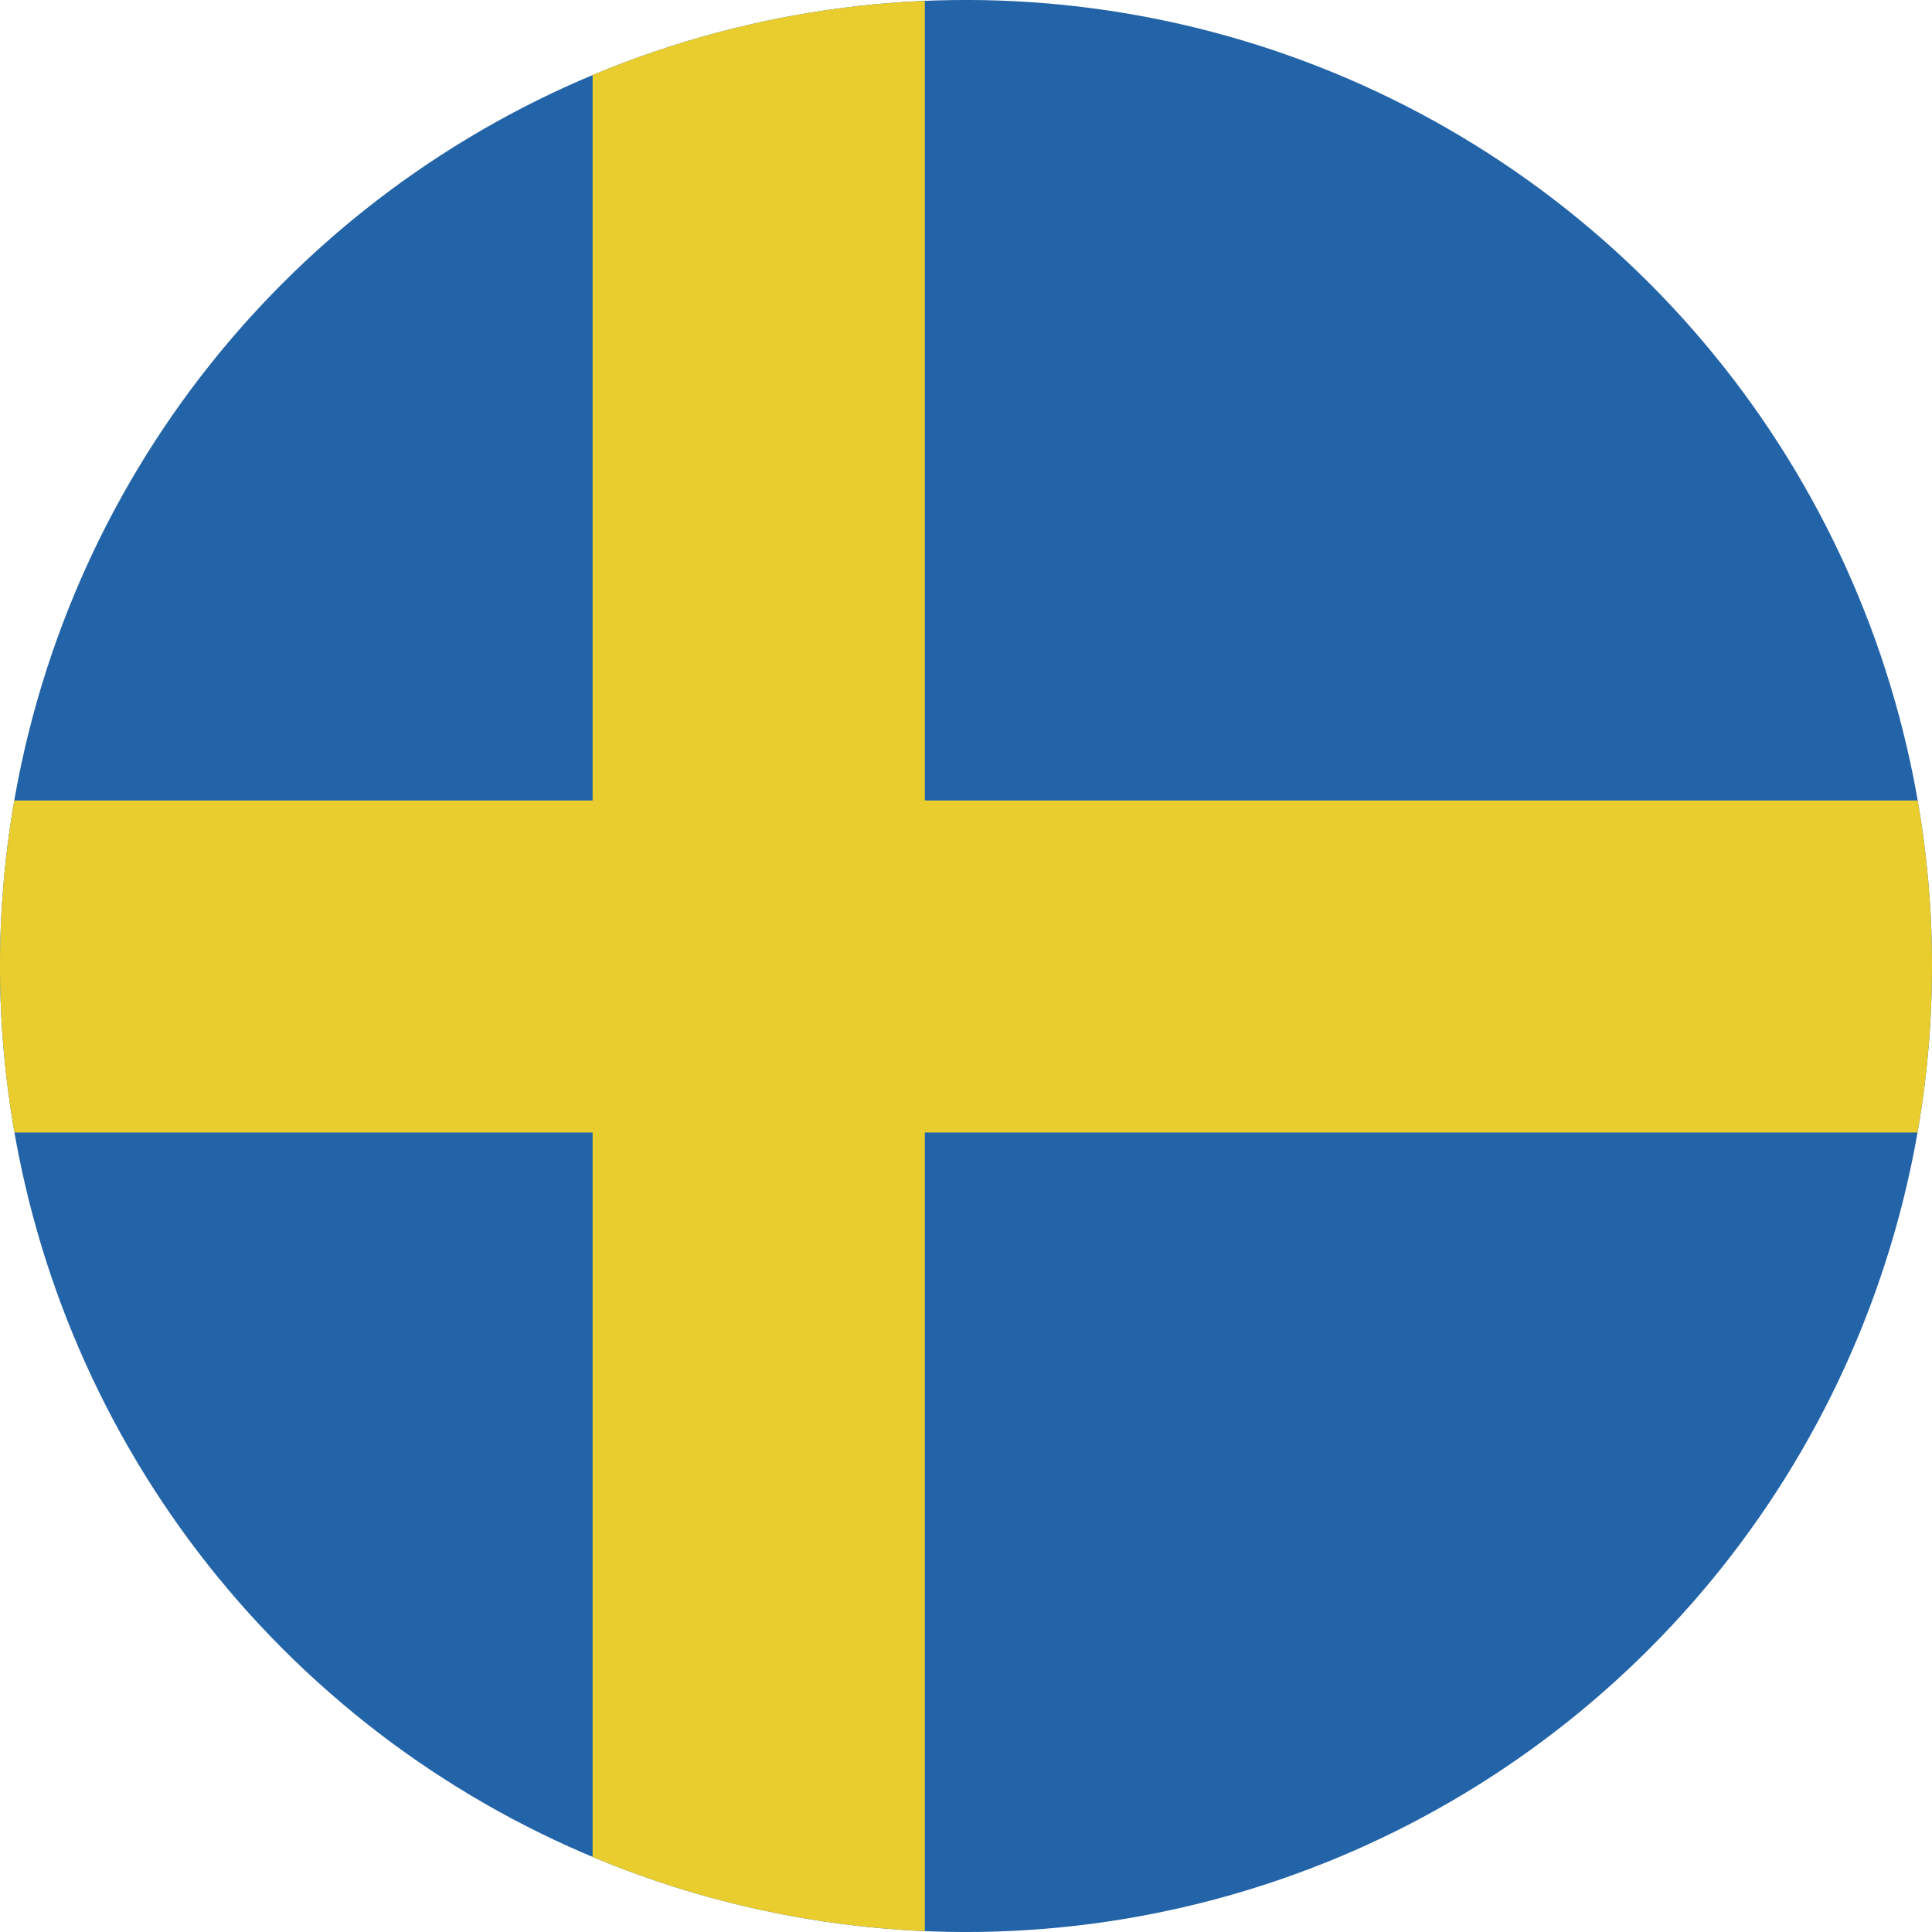 <svg xmlns="http://www.w3.org/2000/svg" xmlns:xlink="http://www.w3.org/1999/xlink" id="Layer_2" data-name="Layer 2" viewBox="0 0 380.62 380.62"><defs><style>      .cls-1 {        fill: none;      }      .cls-2 {        fill: #e9cd2e;      }      .cls-3 {        fill: #2364a8;      }      .cls-4 {        clip-path: url(#clippath);      }    </style><clipPath id="clippath"><circle class="cls-1" cx="190.31" cy="190.31" r="190.31" transform="translate(-78.83 190.31) rotate(-45)"></circle></clipPath></defs><g id="_レイヤー_1" data-name="レイヤー 1"><g class="cls-4"><g><rect class="cls-3" x="-55.64" y="-10.85" width="491.91" height="402.32"></rect><polygon class="cls-2" points="182.2 140.42 182.2 -10.83 116.75 -10.83 116.75 140.42 116.75 157.7 99.46 157.7 -55.64 157.7 -55.64 223.11 99.46 223.11 116.75 223.11 116.75 240.39 116.75 391.47 182.2 391.47 182.2 240.39 182.2 223.11 199.49 223.11 436.26 223.11 436.26 157.7 199.49 157.7 182.2 157.7 182.2 140.42"></polygon></g></g></g></svg>